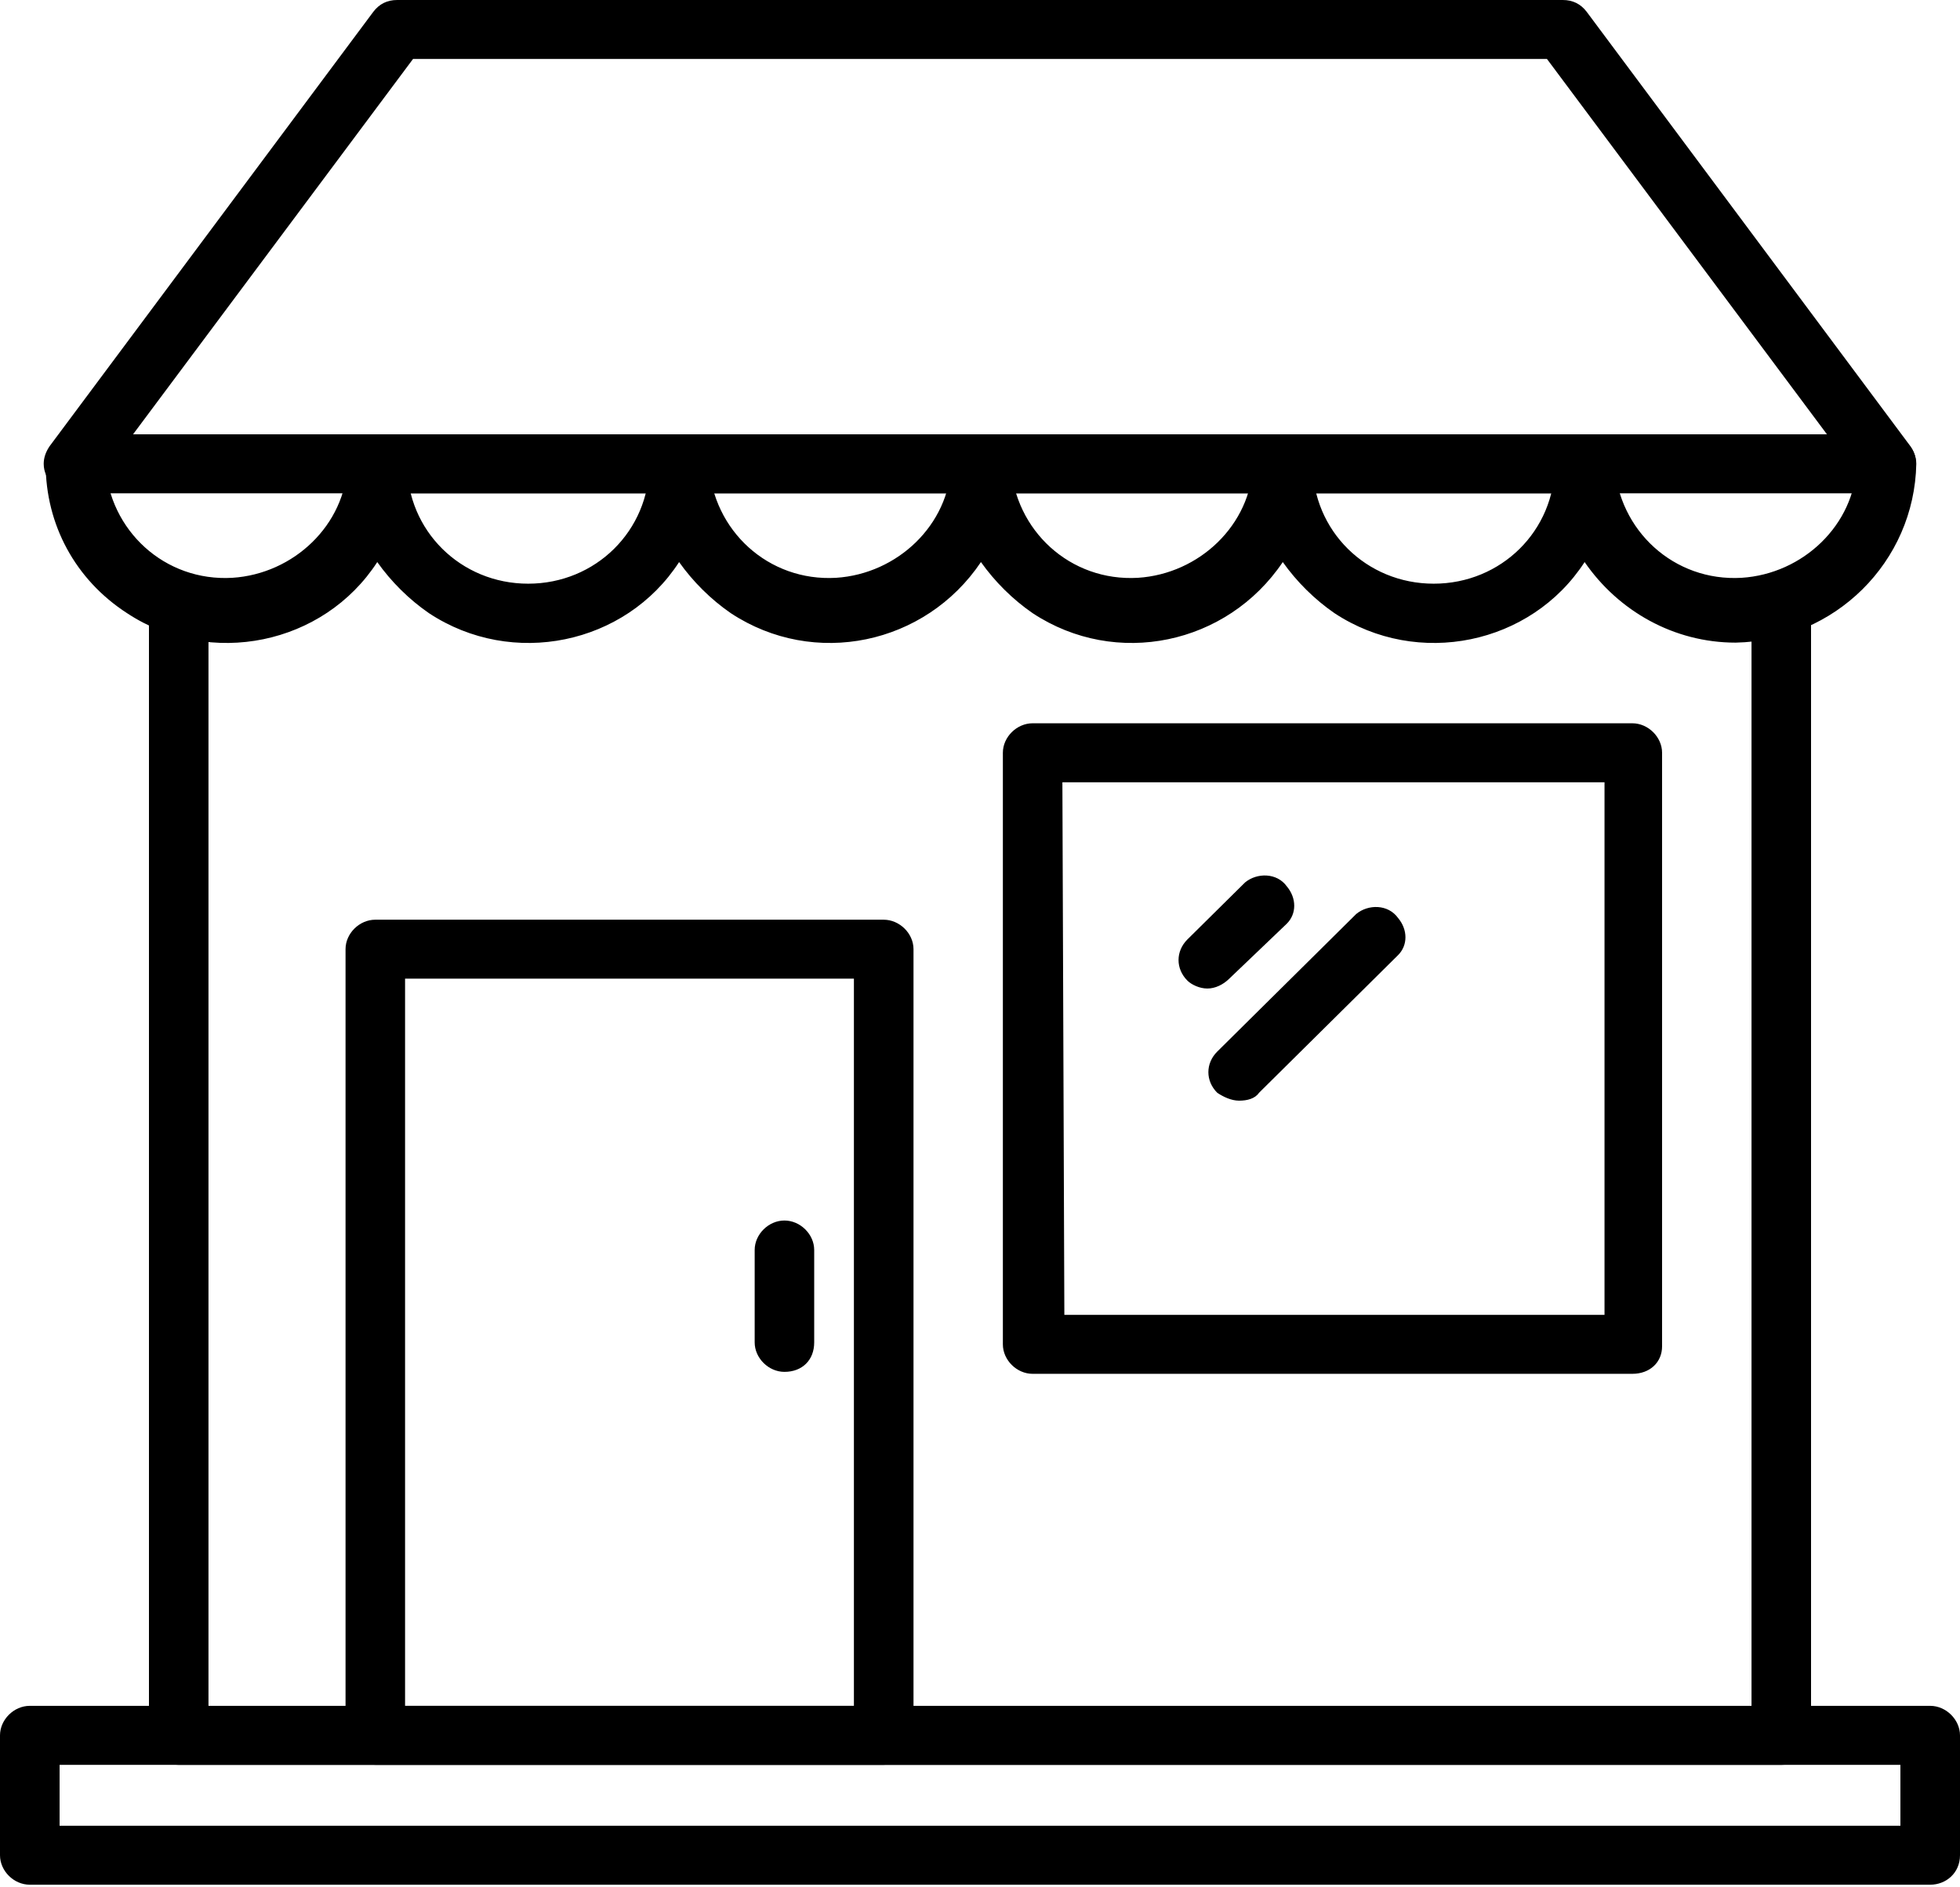 <svg width="27" height="26" viewBox="0 0 27 26" fill="none" xmlns="http://www.w3.org/2000/svg">
<g id="pickup" clip-path="url(#clip0_267_348)">
<path id="Vector" d="M26.59 25.964H0.41C0.191 25.964 0 25.775 0 25.558V23.907C0 23.69 0.191 23.5 0.41 23.5H26.59C26.808 23.5 27 23.69 27 23.907V25.558C27 25.802 26.808 25.964 26.59 25.964ZM0.821 25.152H26.179V24.313H0.821V25.152Z" fill="black"/>
<path id="Vector_2" d="M24.538 24.313H2.462C2.243 24.313 2.052 24.123 2.052 23.907V8.339C2.052 8.123 2.243 7.933 2.462 7.933C2.681 7.933 2.872 8.123 2.872 8.339V23.501H24.128V8.339C24.128 8.123 24.319 7.933 24.538 7.933C24.757 7.933 24.948 8.123 24.948 8.339V23.907C24.948 24.151 24.757 24.313 24.538 24.313Z" fill="black"/>
<path id="Vector_3" d="M25.96 6.796H1.012C0.793 6.796 0.602 6.606 0.602 6.39C0.602 6.308 0.629 6.227 0.684 6.146L5.143 0.162C5.225 0.054 5.334 0 5.471 0H21.529C21.665 0 21.775 0.054 21.857 0.162L26.316 6.146C26.453 6.335 26.398 6.579 26.234 6.714C26.152 6.769 26.07 6.796 25.96 6.796ZM1.833 5.983H25.167L21.31 0.812H5.69L1.833 5.983Z" fill="black"/>
<path id="Vector_4" d="M23.909 8.853C23.061 8.853 22.295 8.42 21.829 7.743C21.091 8.881 19.532 9.205 18.383 8.447C18.109 8.258 17.863 8.014 17.671 7.743C16.905 8.881 15.374 9.205 14.225 8.447C13.951 8.258 13.705 8.014 13.513 7.743C12.748 8.881 11.216 9.205 10.067 8.447C9.793 8.258 9.547 8.014 9.355 7.743C8.617 8.881 7.057 9.205 5.909 8.447C5.635 8.258 5.389 8.014 5.197 7.743C4.459 8.881 2.899 9.205 1.75 8.447C1.039 7.987 0.629 7.229 0.629 6.39C0.629 6.173 0.82 5.984 1.039 5.984C1.258 5.984 1.45 6.173 1.45 6.39C1.504 7.31 2.27 8.014 3.2 7.96C4.048 7.906 4.76 7.229 4.787 6.39C4.787 6.173 4.978 5.984 5.197 5.984C5.416 5.984 5.608 6.173 5.608 6.39C5.608 7.31 6.346 8.041 7.276 8.041C8.206 8.041 8.945 7.31 8.945 6.39C8.945 6.173 9.137 5.984 9.355 5.984C9.574 5.984 9.766 6.173 9.766 6.39C9.82 7.31 10.586 8.014 11.517 7.96C12.364 7.906 13.076 7.229 13.103 6.39C13.103 6.173 13.294 5.984 13.513 5.984C13.732 5.984 13.924 6.173 13.924 6.39C13.978 7.31 14.744 8.014 15.675 7.96C16.523 7.906 17.234 7.229 17.261 6.39C17.261 6.173 17.453 5.984 17.671 5.984C17.89 5.984 18.082 6.173 18.082 6.39C18.082 7.31 18.82 8.041 19.75 8.041C20.681 8.041 21.419 7.31 21.419 6.39C21.419 6.173 21.611 5.984 21.829 5.984C22.048 5.984 22.24 6.173 22.24 6.39C22.295 7.31 23.061 8.014 23.991 7.96C24.839 7.906 25.55 7.229 25.577 6.39C25.577 6.173 25.769 5.984 25.988 5.984C26.206 5.984 26.398 6.173 26.398 6.39C26.371 7.743 25.276 8.826 23.909 8.853Z" fill="black"/>
<path id="Vector_5" d="M21.802 6.796H5.17C4.951 6.796 4.76 6.606 4.76 6.39C4.76 6.173 4.951 5.984 5.17 5.984H21.802C22.021 5.984 22.213 6.173 22.213 6.39C22.213 6.606 22.049 6.796 21.802 6.796Z" fill="black"/>
<path id="Vector_6" d="M12.173 24.312H5.17C4.951 24.312 4.76 24.122 4.76 23.906V13.076C4.76 12.859 4.951 12.67 5.17 12.67H12.173C12.392 12.67 12.584 12.859 12.584 13.076V23.906C12.584 24.149 12.392 24.312 12.173 24.312ZM5.58 23.5H11.763V13.482H5.58V23.5Z" fill="black"/>
<path id="Vector_7" d="M10.806 18.899C10.587 18.899 10.396 18.709 10.396 18.493V17.22C10.396 17.004 10.587 16.814 10.806 16.814C11.025 16.814 11.216 17.004 11.216 17.22V18.493C11.216 18.736 11.052 18.899 10.806 18.899Z" fill="black"/>
<path id="Vector_8" d="M22.486 18.926H14.225C14.006 18.926 13.815 18.736 13.815 18.52V10.37C13.815 10.154 14.006 9.964 14.225 9.964H22.486C22.705 9.964 22.896 10.154 22.896 10.37V18.547C22.896 18.764 22.732 18.926 22.486 18.926ZM14.662 18.114H22.103V10.777H14.635L14.662 18.114Z" fill="black"/>
<path id="Vector_9" d="M16.632 13.618C16.523 13.618 16.413 13.564 16.358 13.51C16.194 13.347 16.194 13.104 16.358 12.941L17.152 12.156C17.316 12.021 17.59 12.021 17.726 12.21C17.863 12.373 17.863 12.589 17.726 12.725L16.933 13.483C16.851 13.564 16.741 13.618 16.632 13.618Z" fill="black"/>
<path id="Vector_10" d="M17.07 15.163C16.96 15.163 16.851 15.109 16.769 15.055C16.605 14.892 16.605 14.648 16.769 14.486L18.683 12.591C18.848 12.455 19.121 12.455 19.258 12.645C19.395 12.807 19.395 13.024 19.258 13.159L17.343 15.055C17.288 15.136 17.179 15.163 17.07 15.163Z" fill="black"/>
</g>
<defs>
<clipPath id="clip0_267_348">
<rect width="27" height="26" fill="black"/>
</clipPath>
</defs>
</svg>
